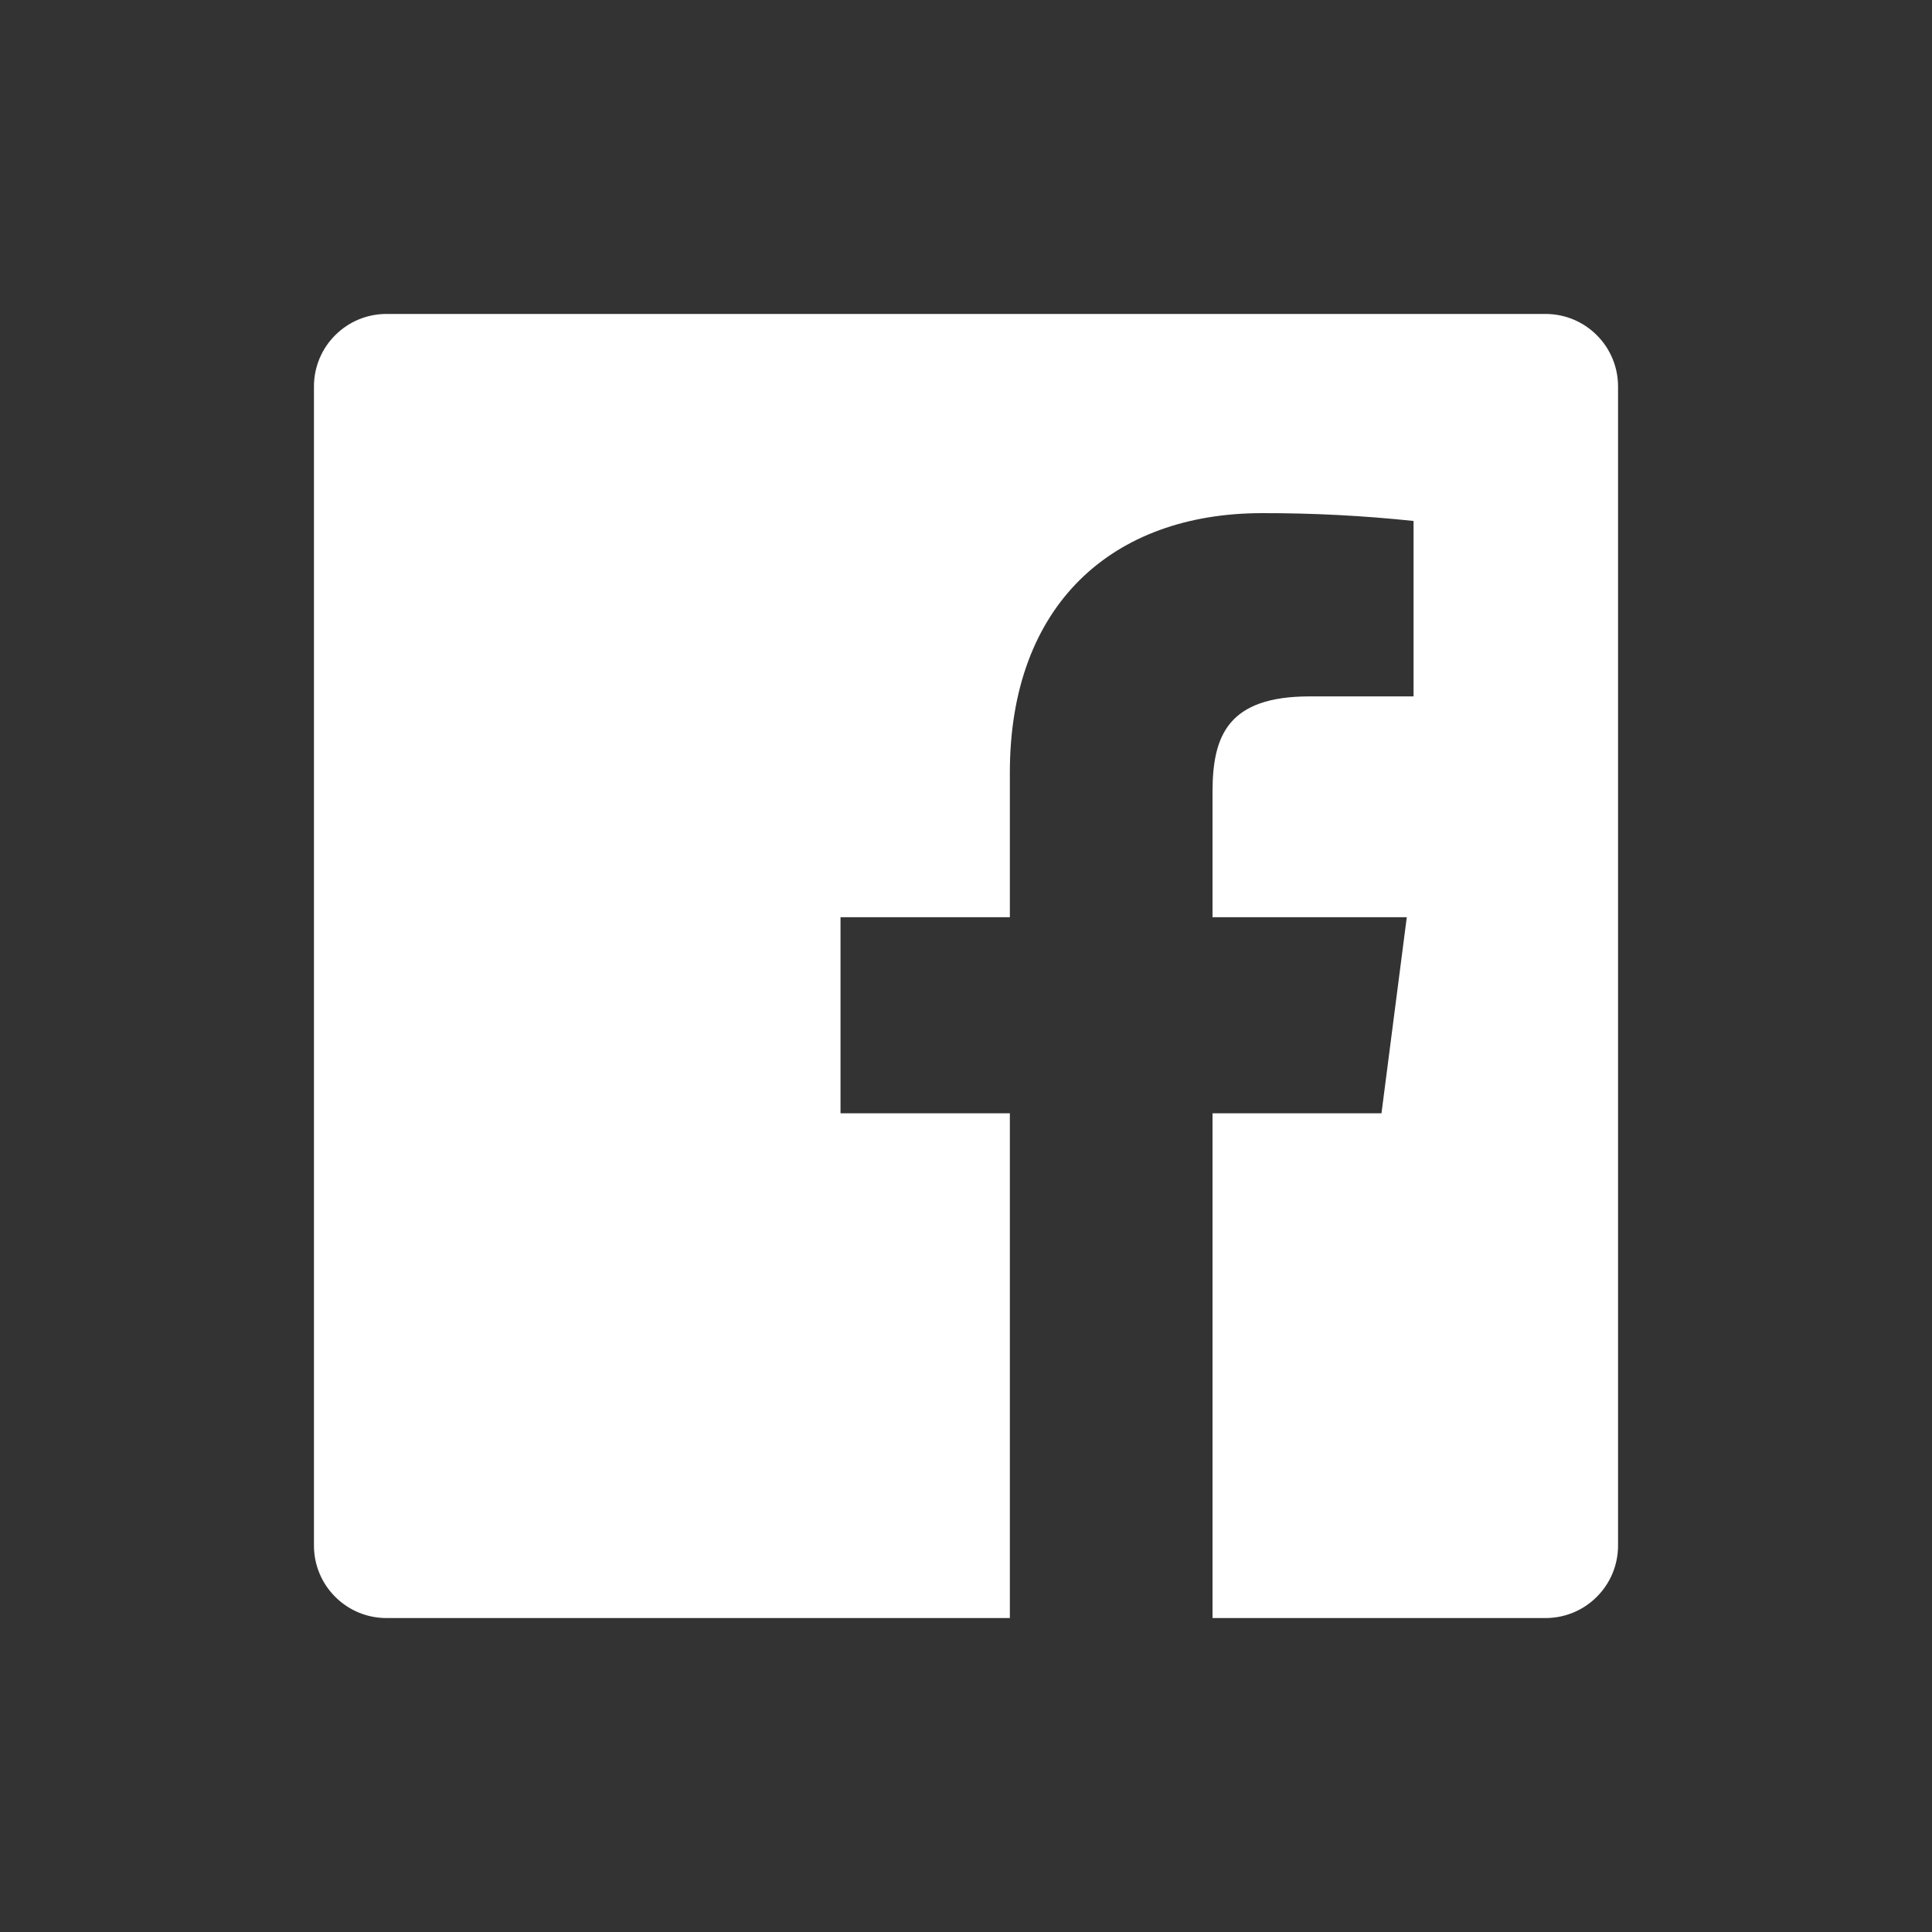 <svg width="20" height="20" viewBox="0 0 20 20" fill="none" xmlns="http://www.w3.org/2000/svg">
<rect x="0" y="0" width="20" height="20" fill="#333333" stroke="none"/>
<path d="M12.552 16.75V11.525H14.301L14.563 9.495H12.552V8.198C12.552 7.611 12.715 7.209 13.558 7.209H14.633V5.393C14.113 5.338 13.59 5.311 13.066 5.312C11.516 5.312 10.454 6.259 10.454 7.997V9.495H8.701V11.525H10.454V16.75H4C3.801 16.75 3.61 16.671 3.47 16.53C3.329 16.39 3.25 16.199 3.25 16V4C3.25 3.801 3.329 3.61 3.47 3.47C3.61 3.329 3.801 3.25 4 3.25H16C16.199 3.25 16.39 3.329 16.53 3.47C16.671 3.61 16.75 3.801 16.75 4V16C16.75 16.199 16.671 16.39 16.53 16.53C16.39 16.671 16.199 16.75 16 16.75H12.552Z" fill="white"/>
</svg>
